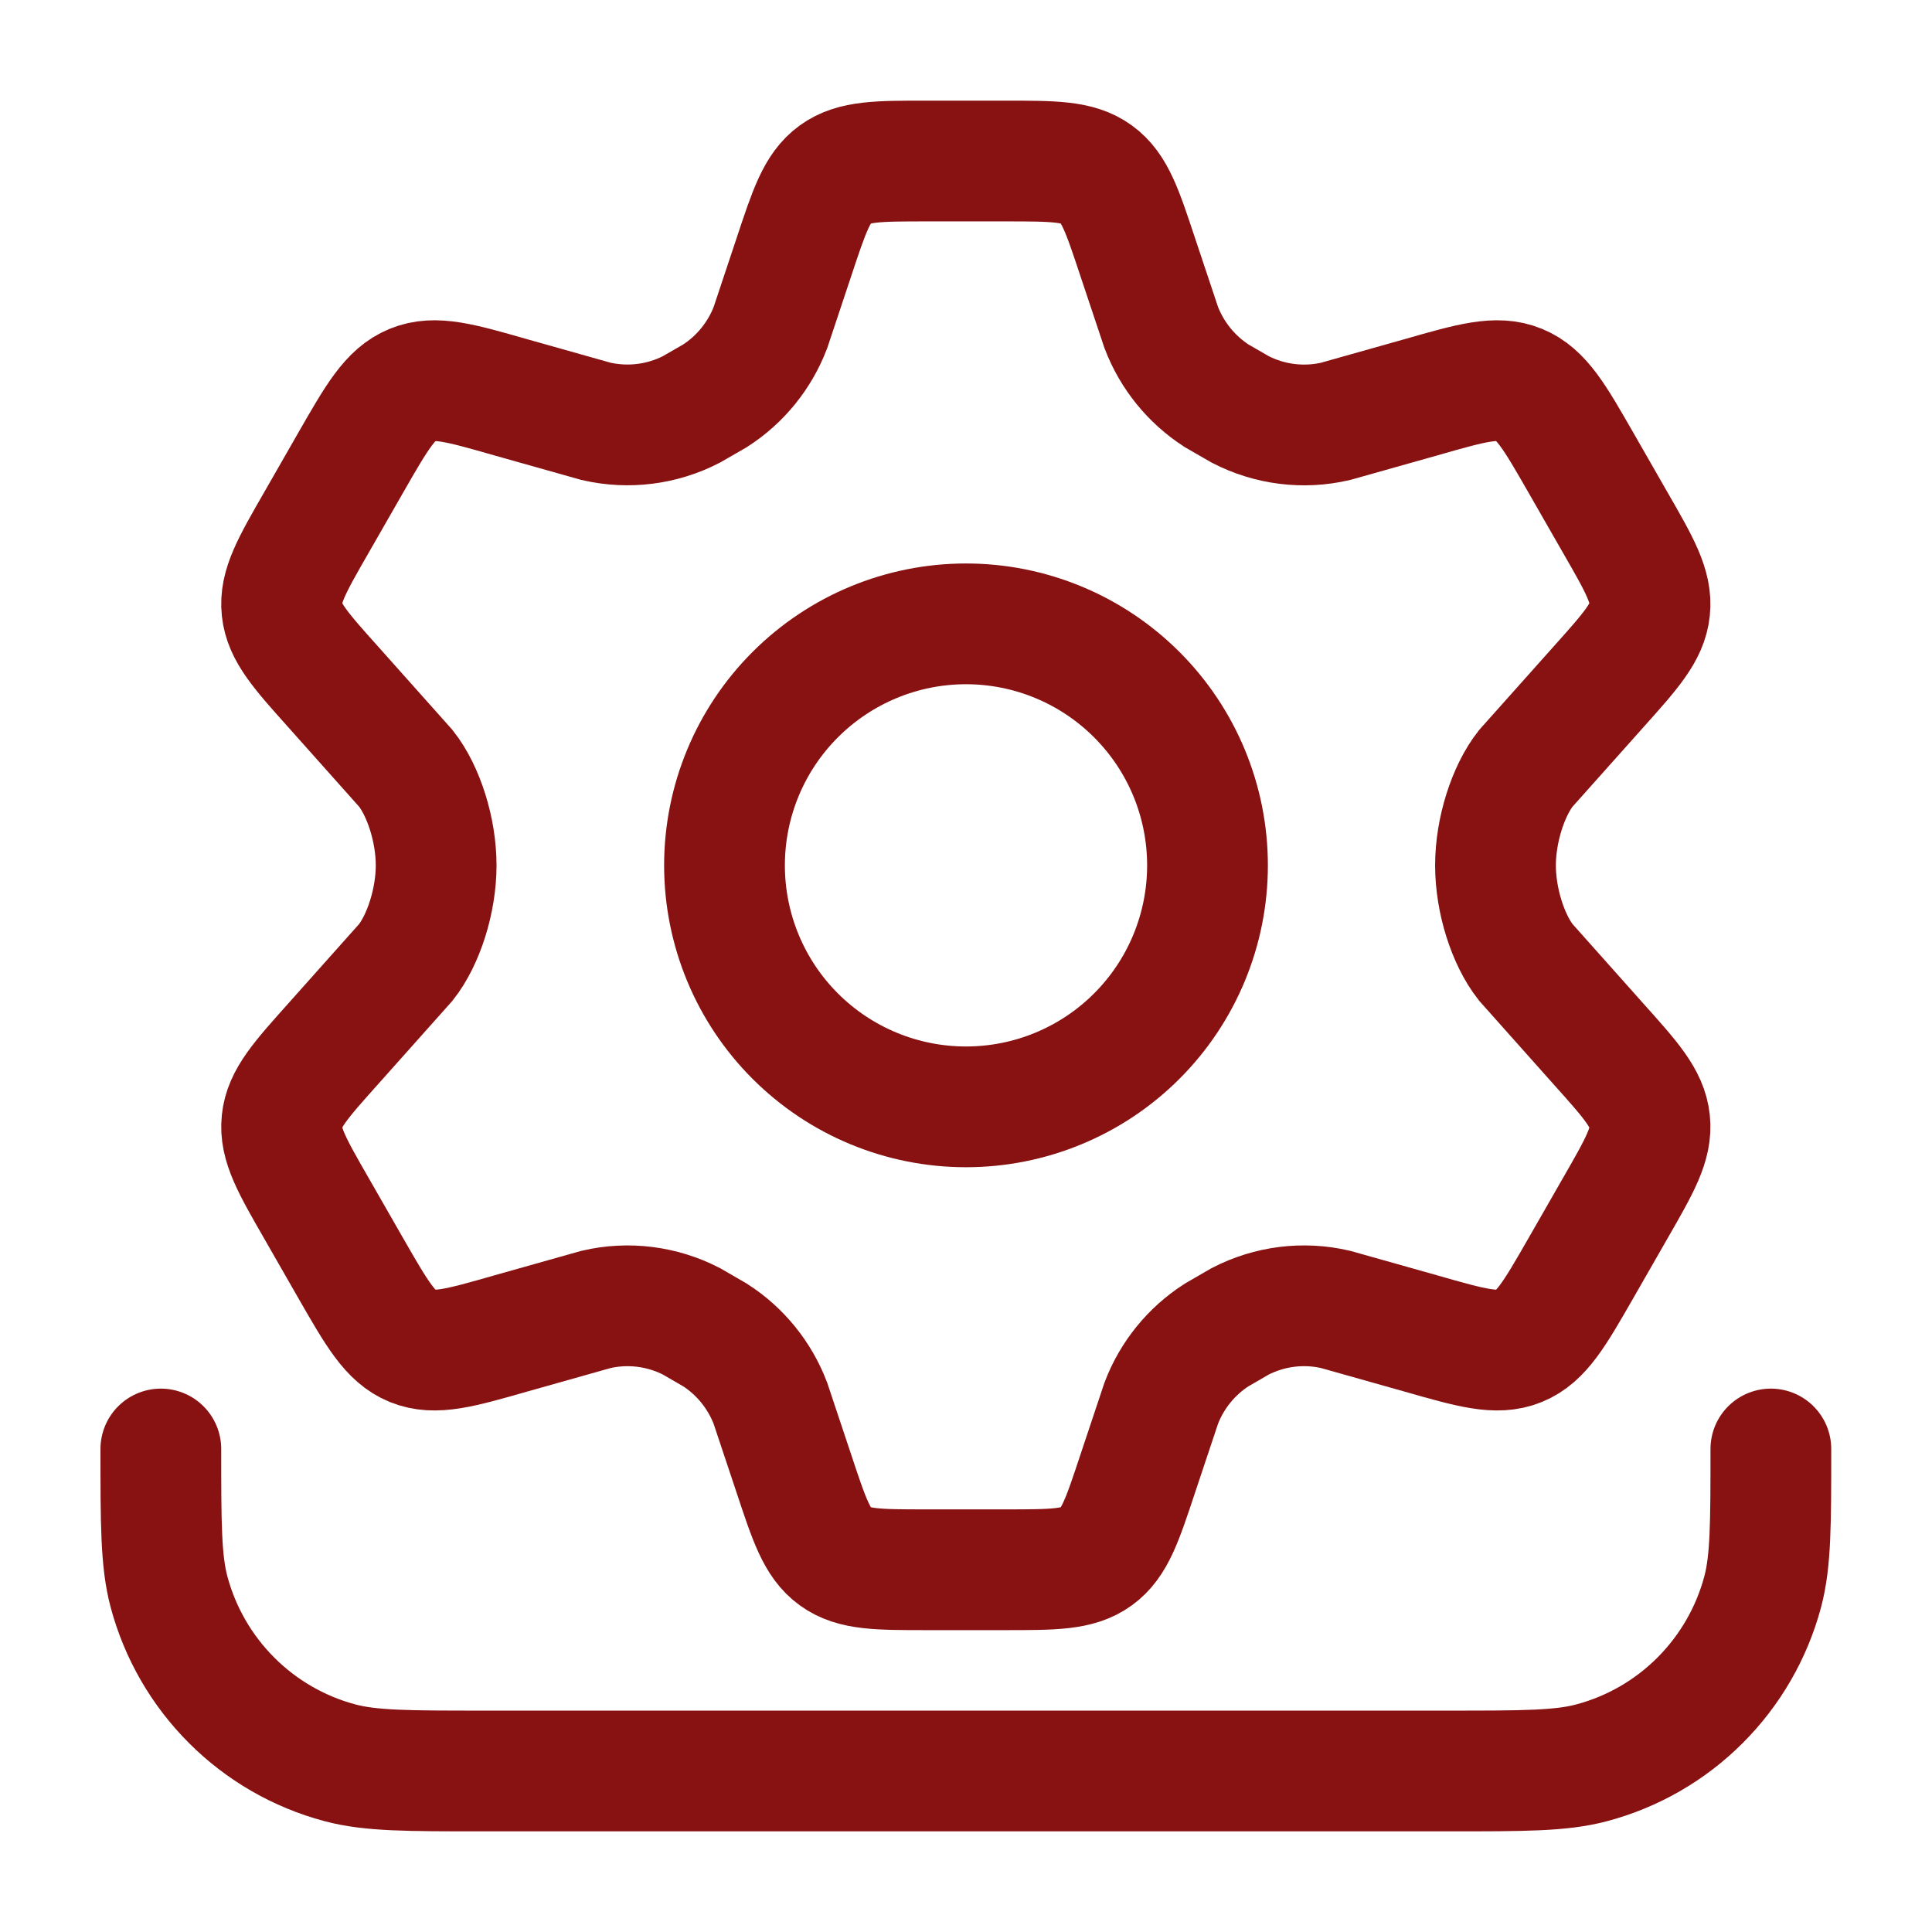 <svg width="32" height="32" viewBox="0 0 32 32" fill="none" xmlns="http://www.w3.org/2000/svg">
<path d="M20 14.333C20 15.394 19.579 16.412 18.828 17.162C18.078 17.912 17.061 18.333 16 18.333C14.939 18.333 13.922 17.912 13.172 17.162C12.421 16.412 12 15.394 12 14.333C12 13.272 12.421 12.255 13.172 11.505C13.922 10.755 14.939 10.333 16 10.333C17.061 10.333 18.078 10.755 18.828 11.505C19.579 12.255 20 13.272 20 14.333Z" stroke="#881111" stroke-width="2"/>
<path d="M26.754 8.656L26.181 7.656C25.748 6.901 25.53 6.523 25.161 6.372C24.792 6.221 24.374 6.34 23.54 6.579L22.121 6.979C21.588 7.103 21.028 7.032 20.542 6.781L20.15 6.555C19.733 6.285 19.412 5.89 19.234 5.425L18.846 4.263C18.59 3.492 18.464 3.107 18.16 2.887C17.856 2.667 17.453 2.667 16.645 2.667H15.349C14.542 2.667 14.138 2.667 13.834 2.887C13.53 3.107 13.404 3.492 13.148 4.263L12.761 5.425C12.583 5.89 12.262 6.286 11.844 6.555L11.452 6.781C10.965 7.032 10.406 7.101 9.873 6.979L8.454 6.579C7.62 6.34 7.201 6.221 6.833 6.372C6.464 6.523 6.246 6.901 5.813 7.656L5.24 8.656C4.833 9.364 4.629 9.719 4.669 10.096C4.709 10.473 4.98 10.776 5.525 11.384L6.724 12.729C7.017 13.101 7.224 13.749 7.224 14.333C7.224 14.917 7.016 15.565 6.724 15.937L5.524 17.283C4.98 17.891 4.708 18.193 4.669 18.571C4.63 18.948 4.833 19.303 5.24 20.011L5.813 21.011C6.246 21.765 6.464 22.144 6.833 22.295C7.202 22.445 7.62 22.327 8.454 22.088L9.873 21.688C10.406 21.564 10.966 21.635 11.452 21.885L11.844 22.112C12.261 22.38 12.582 22.776 12.76 23.241L13.148 24.404C13.404 25.175 13.53 25.56 13.834 25.78C14.138 26 14.541 26 15.349 26H16.645C17.452 26 17.856 26 18.16 25.78C18.464 25.56 18.59 25.175 18.846 24.404L19.234 23.241C19.411 22.776 19.732 22.381 20.15 22.112L20.542 21.885C21.029 21.634 21.588 21.564 22.121 21.688L23.54 22.088C24.374 22.327 24.793 22.445 25.161 22.295C25.53 22.144 25.748 21.765 26.181 21.011L26.754 20.011C27.161 19.303 27.365 18.948 27.325 18.571C27.285 18.193 27.014 17.891 26.469 17.283L25.27 15.937C24.977 15.564 24.77 14.917 24.77 14.333C24.77 13.751 24.978 13.101 25.27 12.729L26.47 11.384C27.014 10.776 27.286 10.473 27.325 10.096C27.364 9.719 27.162 9.364 26.754 8.656Z" stroke="#881111" stroke-width="2" stroke-linecap="round"/>
<path d="M29.331 24C29.331 25.24 29.331 25.86 29.195 26.368C29.013 27.047 28.656 27.665 28.159 28.162C27.663 28.659 27.044 29.016 26.365 29.197C25.859 29.333 25.237 29.333 23.997 29.333H7.997C6.757 29.333 6.137 29.333 5.629 29.197C4.951 29.016 4.332 28.659 3.836 28.162C3.339 27.665 2.982 27.047 2.8 26.368C2.664 25.861 2.664 25.24 2.664 24" stroke="#881111" stroke-width="2" stroke-linecap="round"/>
</svg>
